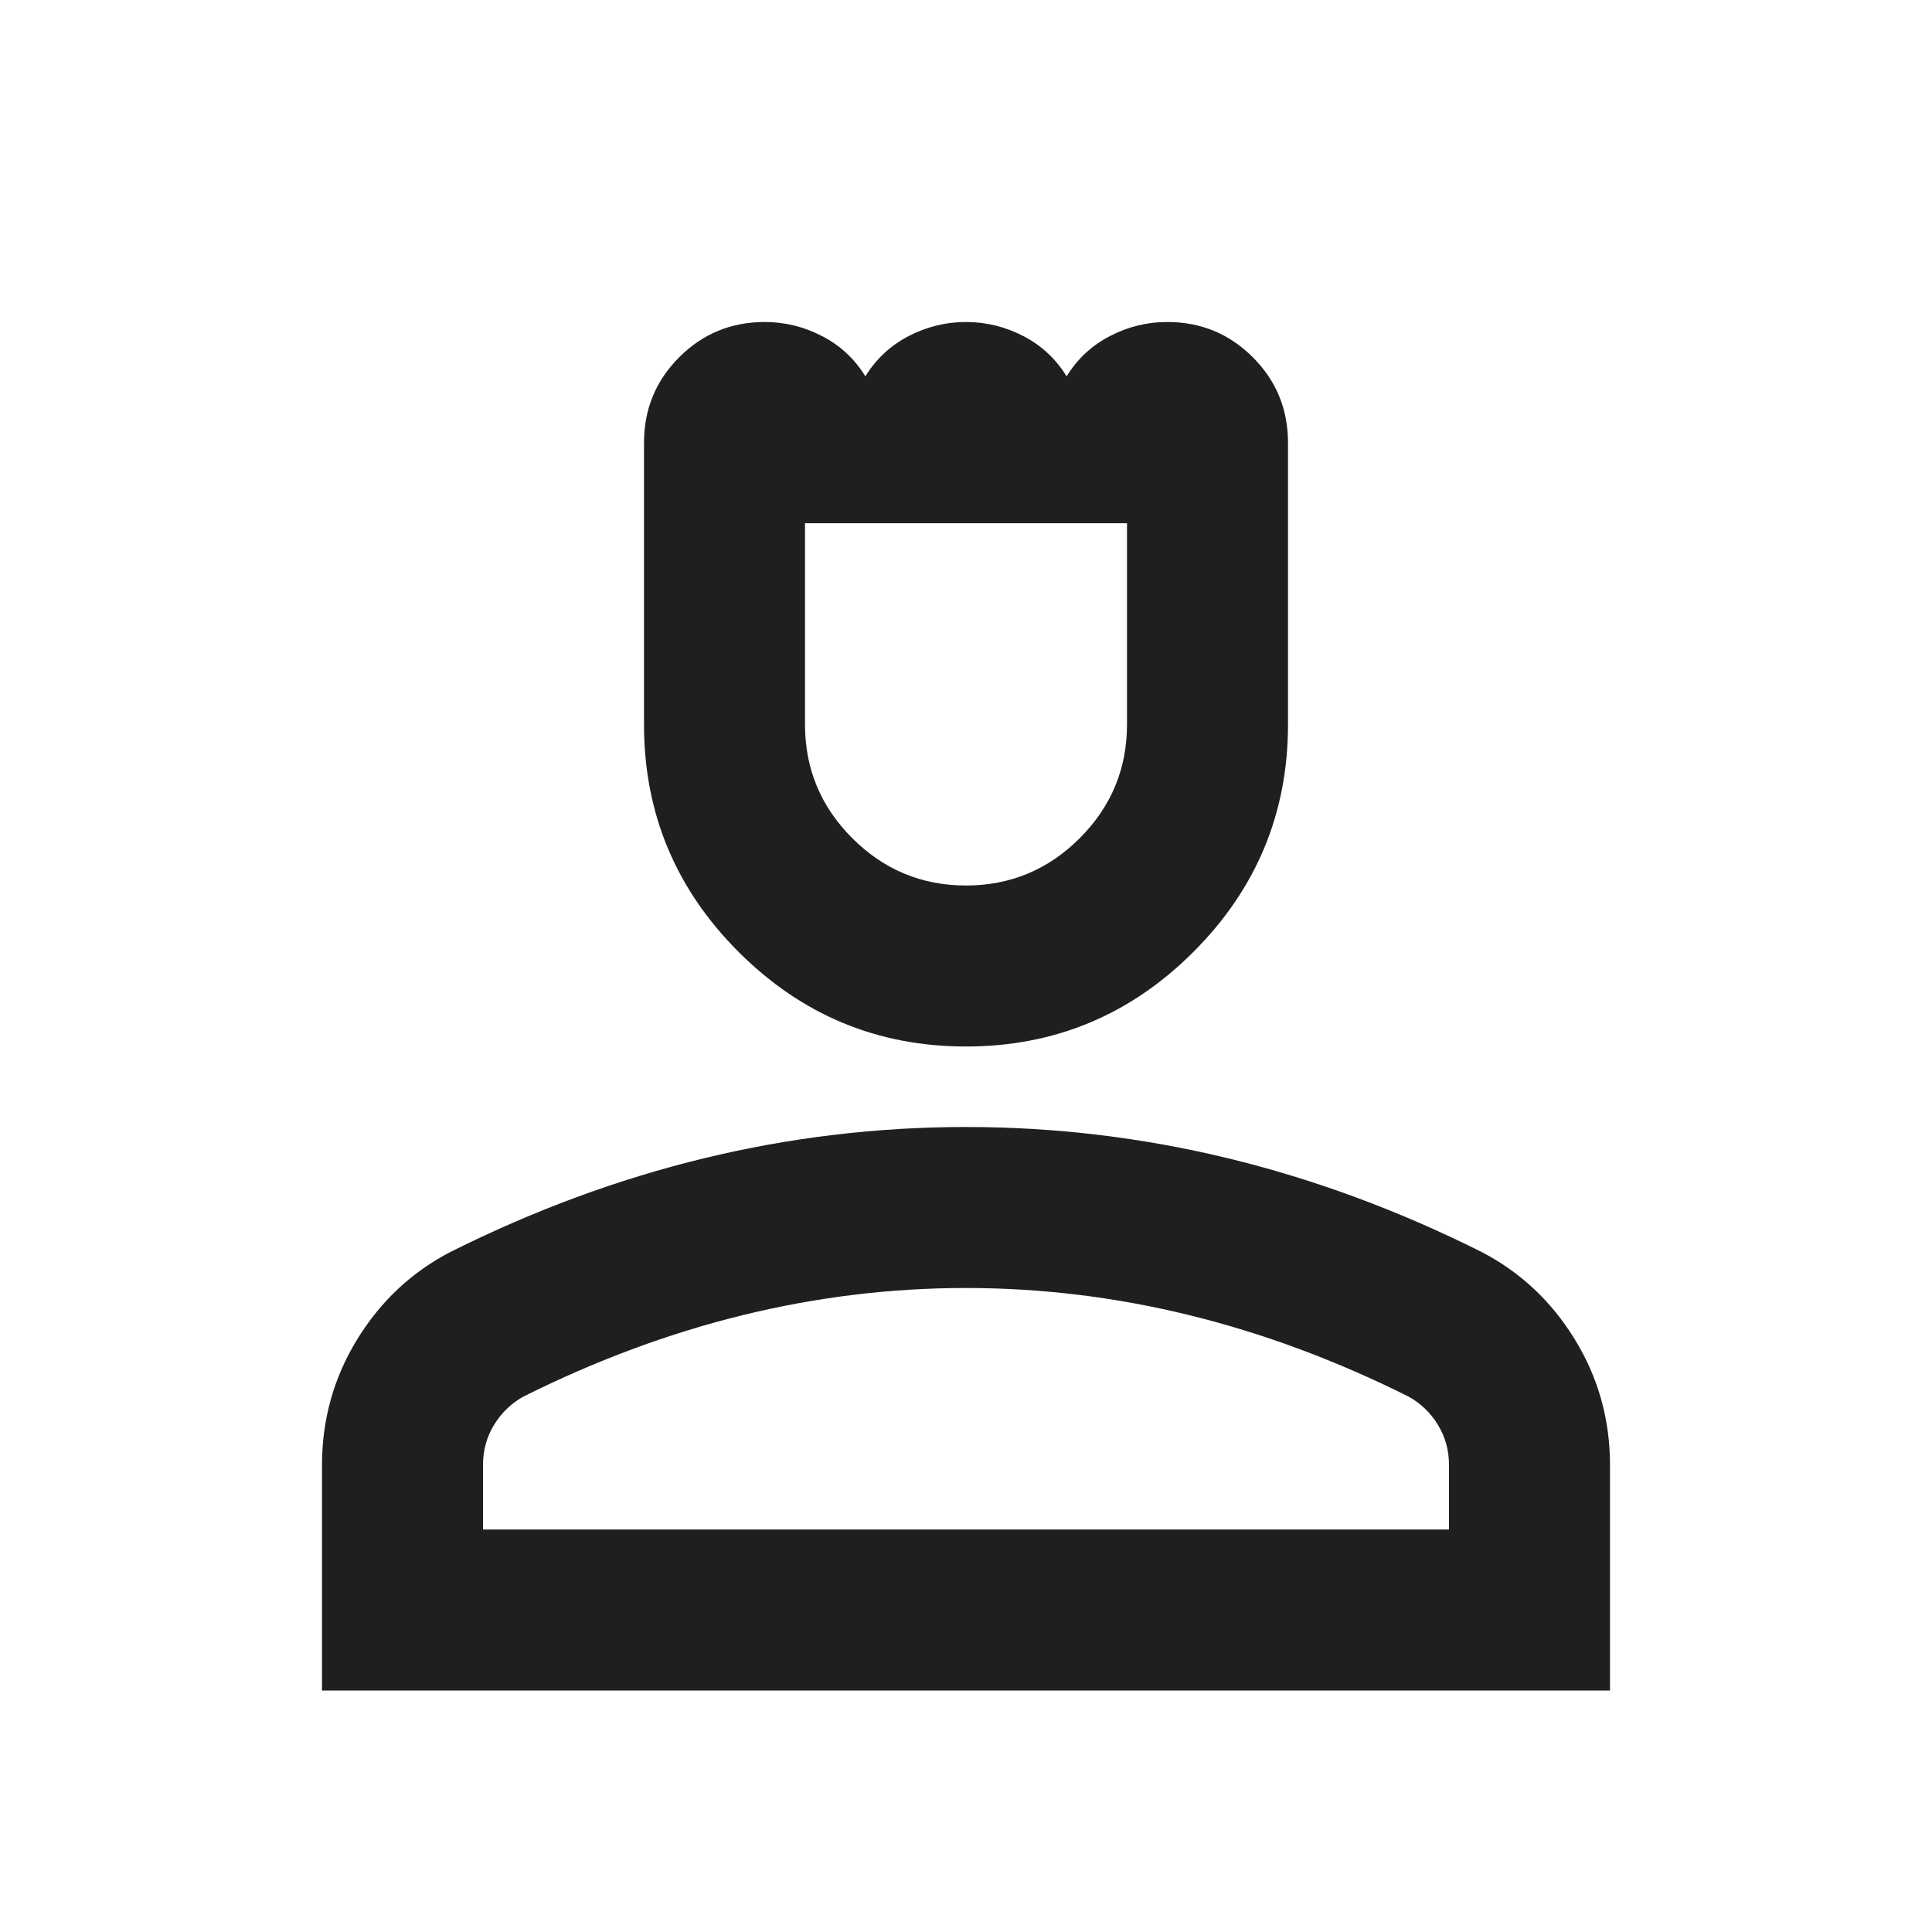 <svg xmlns="http://www.w3.org/2000/svg" height="24px" viewBox="0 -960 960 960" width="24px" fill="#1f1f1f"><path d="M480-440q-66 0-113-47t-47-113v-140q0-25 17.5-42.5T380-800q15 0 28.5 7t21.5 20q8-13 21.5-20t28.5-7q15 0 28.5 7t21.5 20q8-13 21.5-20t28.5-7q25 0 42.5 17.5T640-740v140q0 66-47 113t-113 47Zm0-80q33 0 56.5-23.5T560-600v-100H400v100q0 33 23.5 56.5T480-520ZM160-120v-112q0-34 17.5-62.5T224-338q62-31 126-46.5T480-400q66 0 130 15.5T736-338q29 15 46.5 43.5T800-232v112H160Zm80-80h480v-32q0-11-5.5-20T700-266q-54-27-109-40.5T480-320q-56 0-111 13.5T260-266q-9 5-14.5 14t-5.5 20v32Zm240 0Zm0-500Z"/></svg>